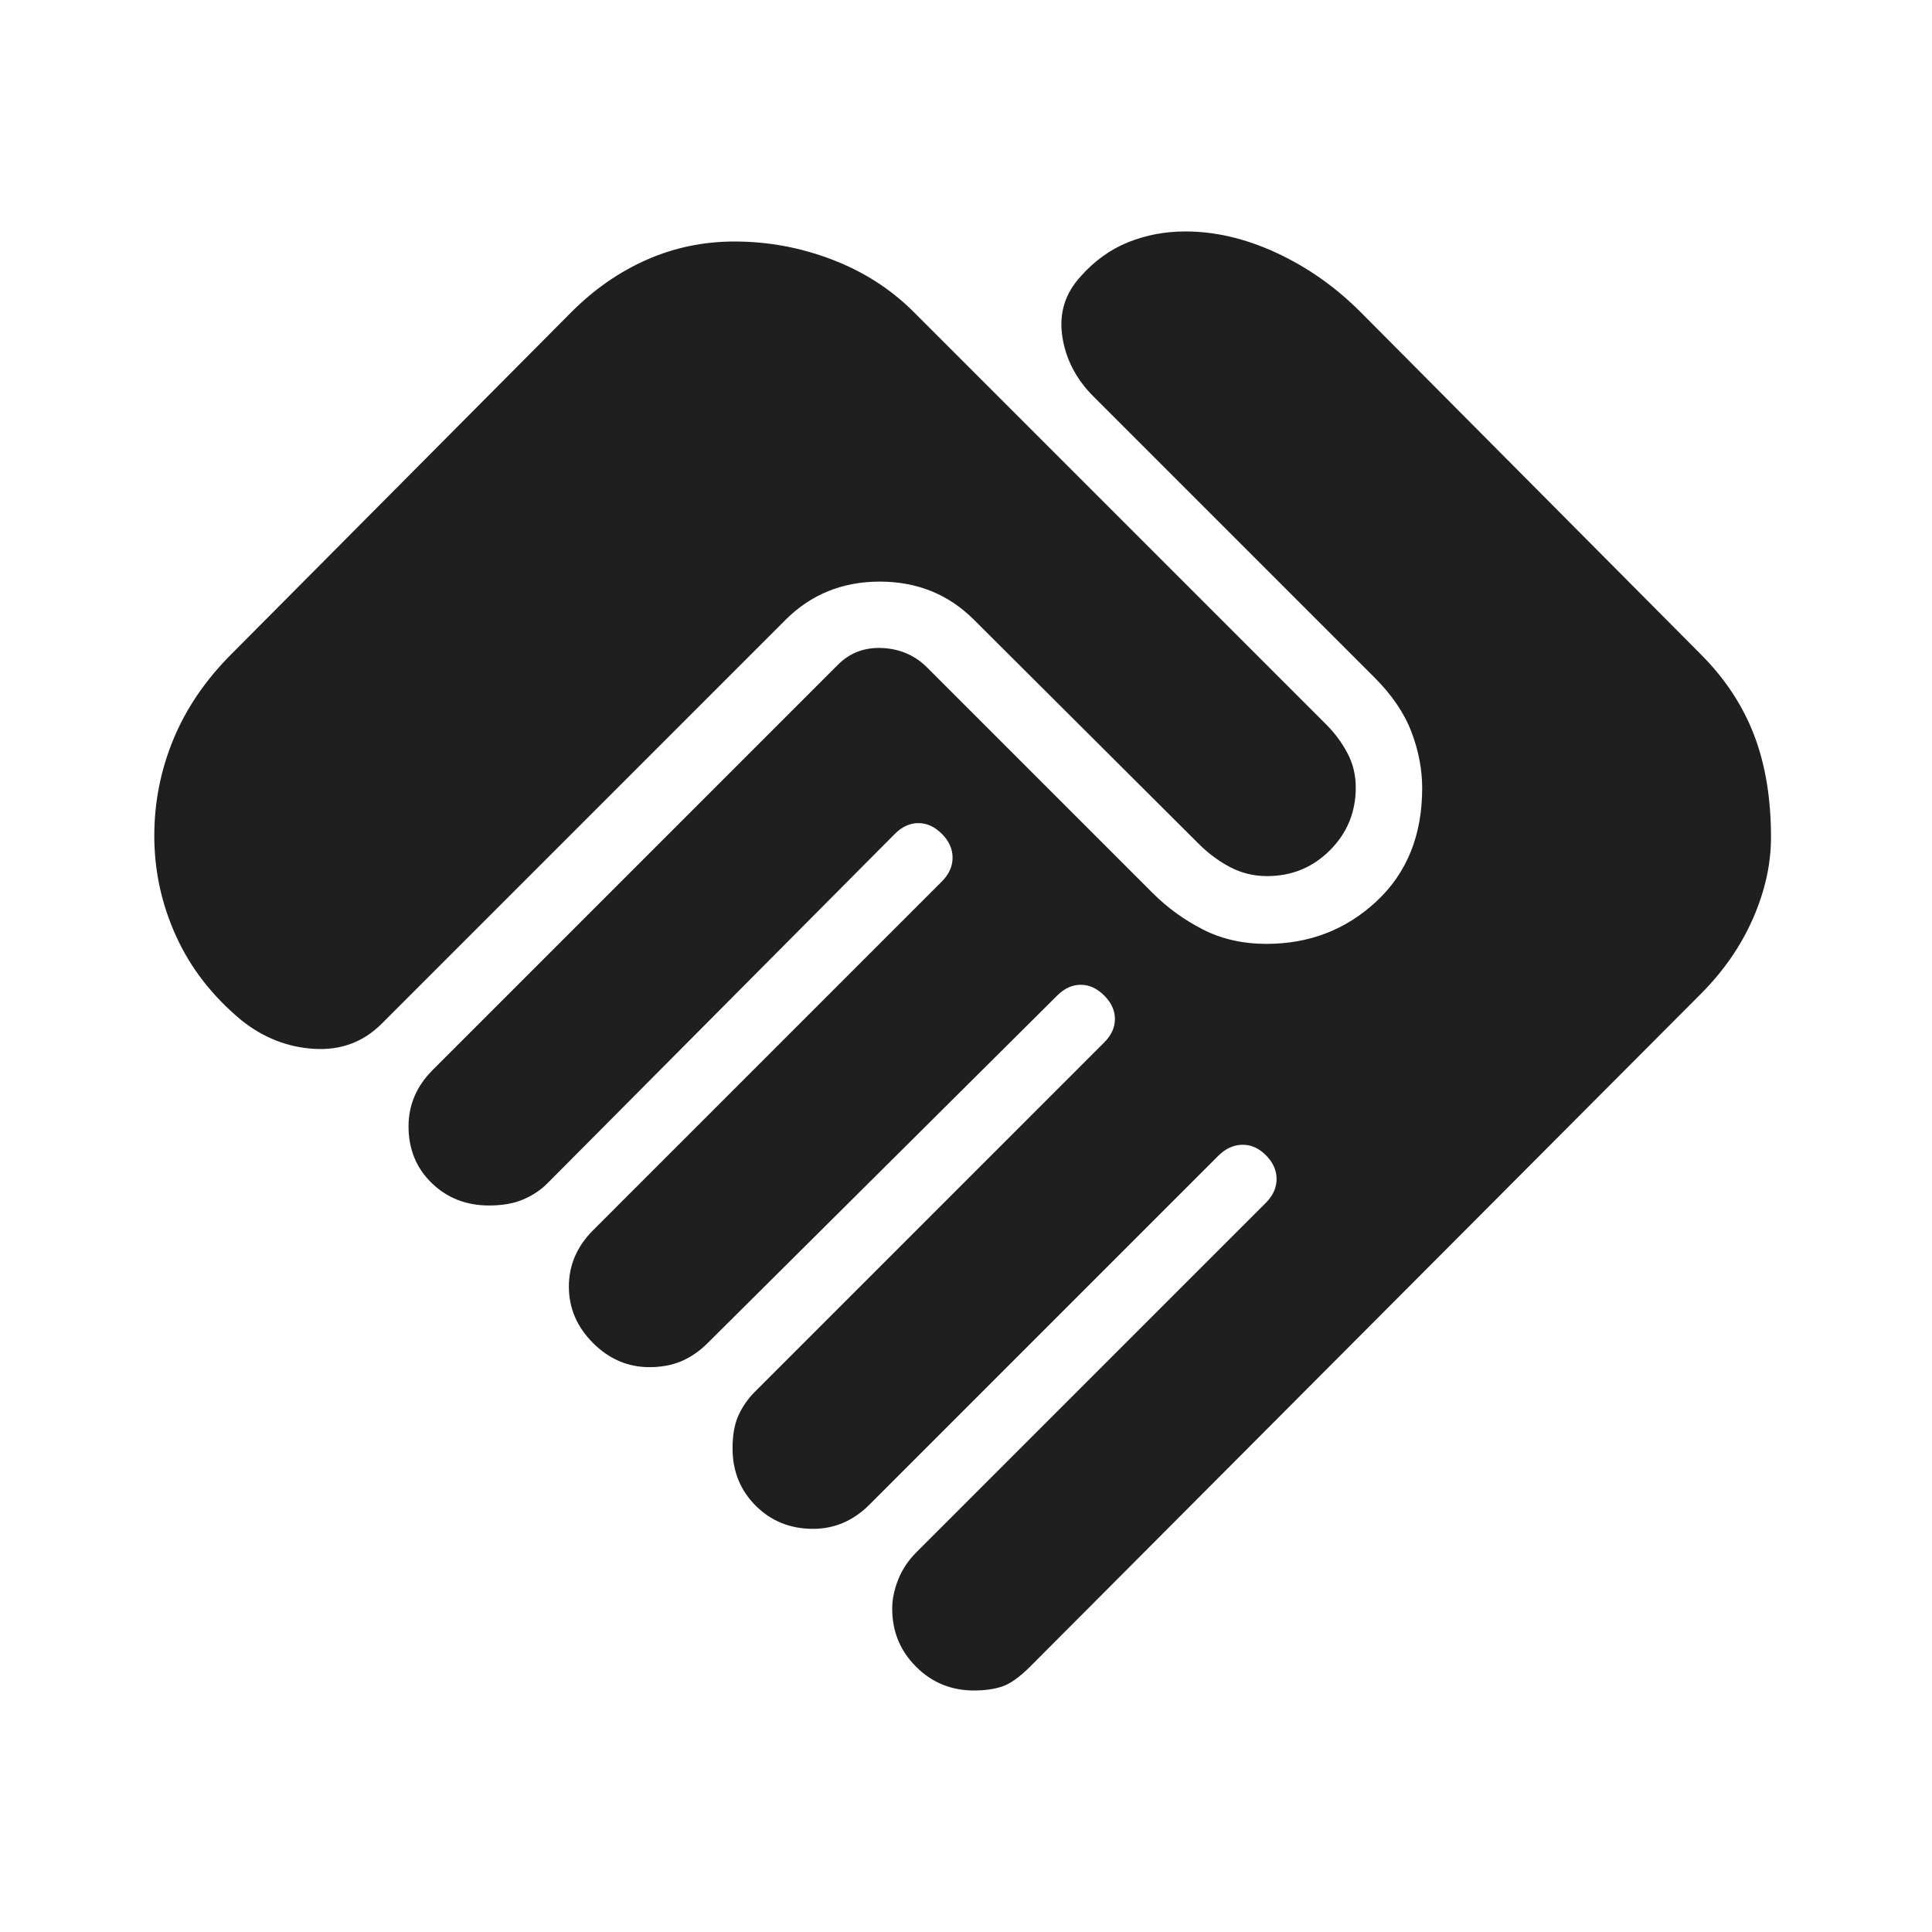 <svg xmlns="http://www.w3.org/2000/svg" height="40px" viewBox="0 -960 960 960" width="40px" fill="#1f1f1f"><path d="M484-120q-17 0-28.83-11.83-11.84-11.84-11.84-28.84 0-7 3-14.5t9-13.5L629-362.33q5.33-5.34 5.33-11.84T629-386q-5.33-5.33-11.83-5.17-6.5.17-11.84 5.5L432-212.33q-6 6-13 9t-15 3q-17 0-28.5-11.5t-11.5-28.5q0-10 3-16.5t8-11.5L548.67-442q5.33-5.33 5.33-11.67 0-6.33-5.33-11.66-5.34-5.34-11.67-5.34t-11.67 5.34L351.67-292.67q-6 6-13 9t-16 3q-16 0-28-12t-12-28q0-8 3-15t9-13L468-522q5.33-5.33 5.33-11.83T468-545.67q-5.33-5.33-11.67-5.33-6.33 0-11.66 5.33L272-372q-5 5-12 8t-17 3q-17 0-28.5-11.17-11.5-11.16-11.5-28.16 0-8 3-15t9-13l201.33-201.34q9-9 22.17-8.33 13.17.67 22.17 9.67l112 112q11 11 25 18.16 14 7.17 31.66 7.17 32 0 54.67-21.17 22.67-21.16 22.67-56.16 0-14-5.34-28-5.33-14-18.33-27L543.33-763q-13-13-15.5-30t9.17-29.67q10.33-11.66 23.67-17Q574-845 589-845q22.33 0 45.33 10.67 23 10.66 41.67 29.33l169 170q18 18 26.5 40t8.5 51q0 20-9 40.5T845-466L512-132q-8 8-14 10t-14 2ZM120-453q-21.67-18-32.5-41.83-10.83-23.84-10.83-49.84 0-25 9.5-48T115-635l169-170q17-17 37.5-26t43.5-9q25 0 48.5 9t40.5 26l205 205q6.33 6.33 10.5 14.17 4.17 7.83 4.17 17.16 0 18.34-12.84 31.17-12.83 12.83-31.16 12.83-10 0-18.5-4.5t-15.5-11.5L484-652q-19-19-46.83-19-27.84 0-46.84 19L189.67-451.33q-13.67 13.66-33.5 12.5Q136.33-440 120-453Z"/></svg>